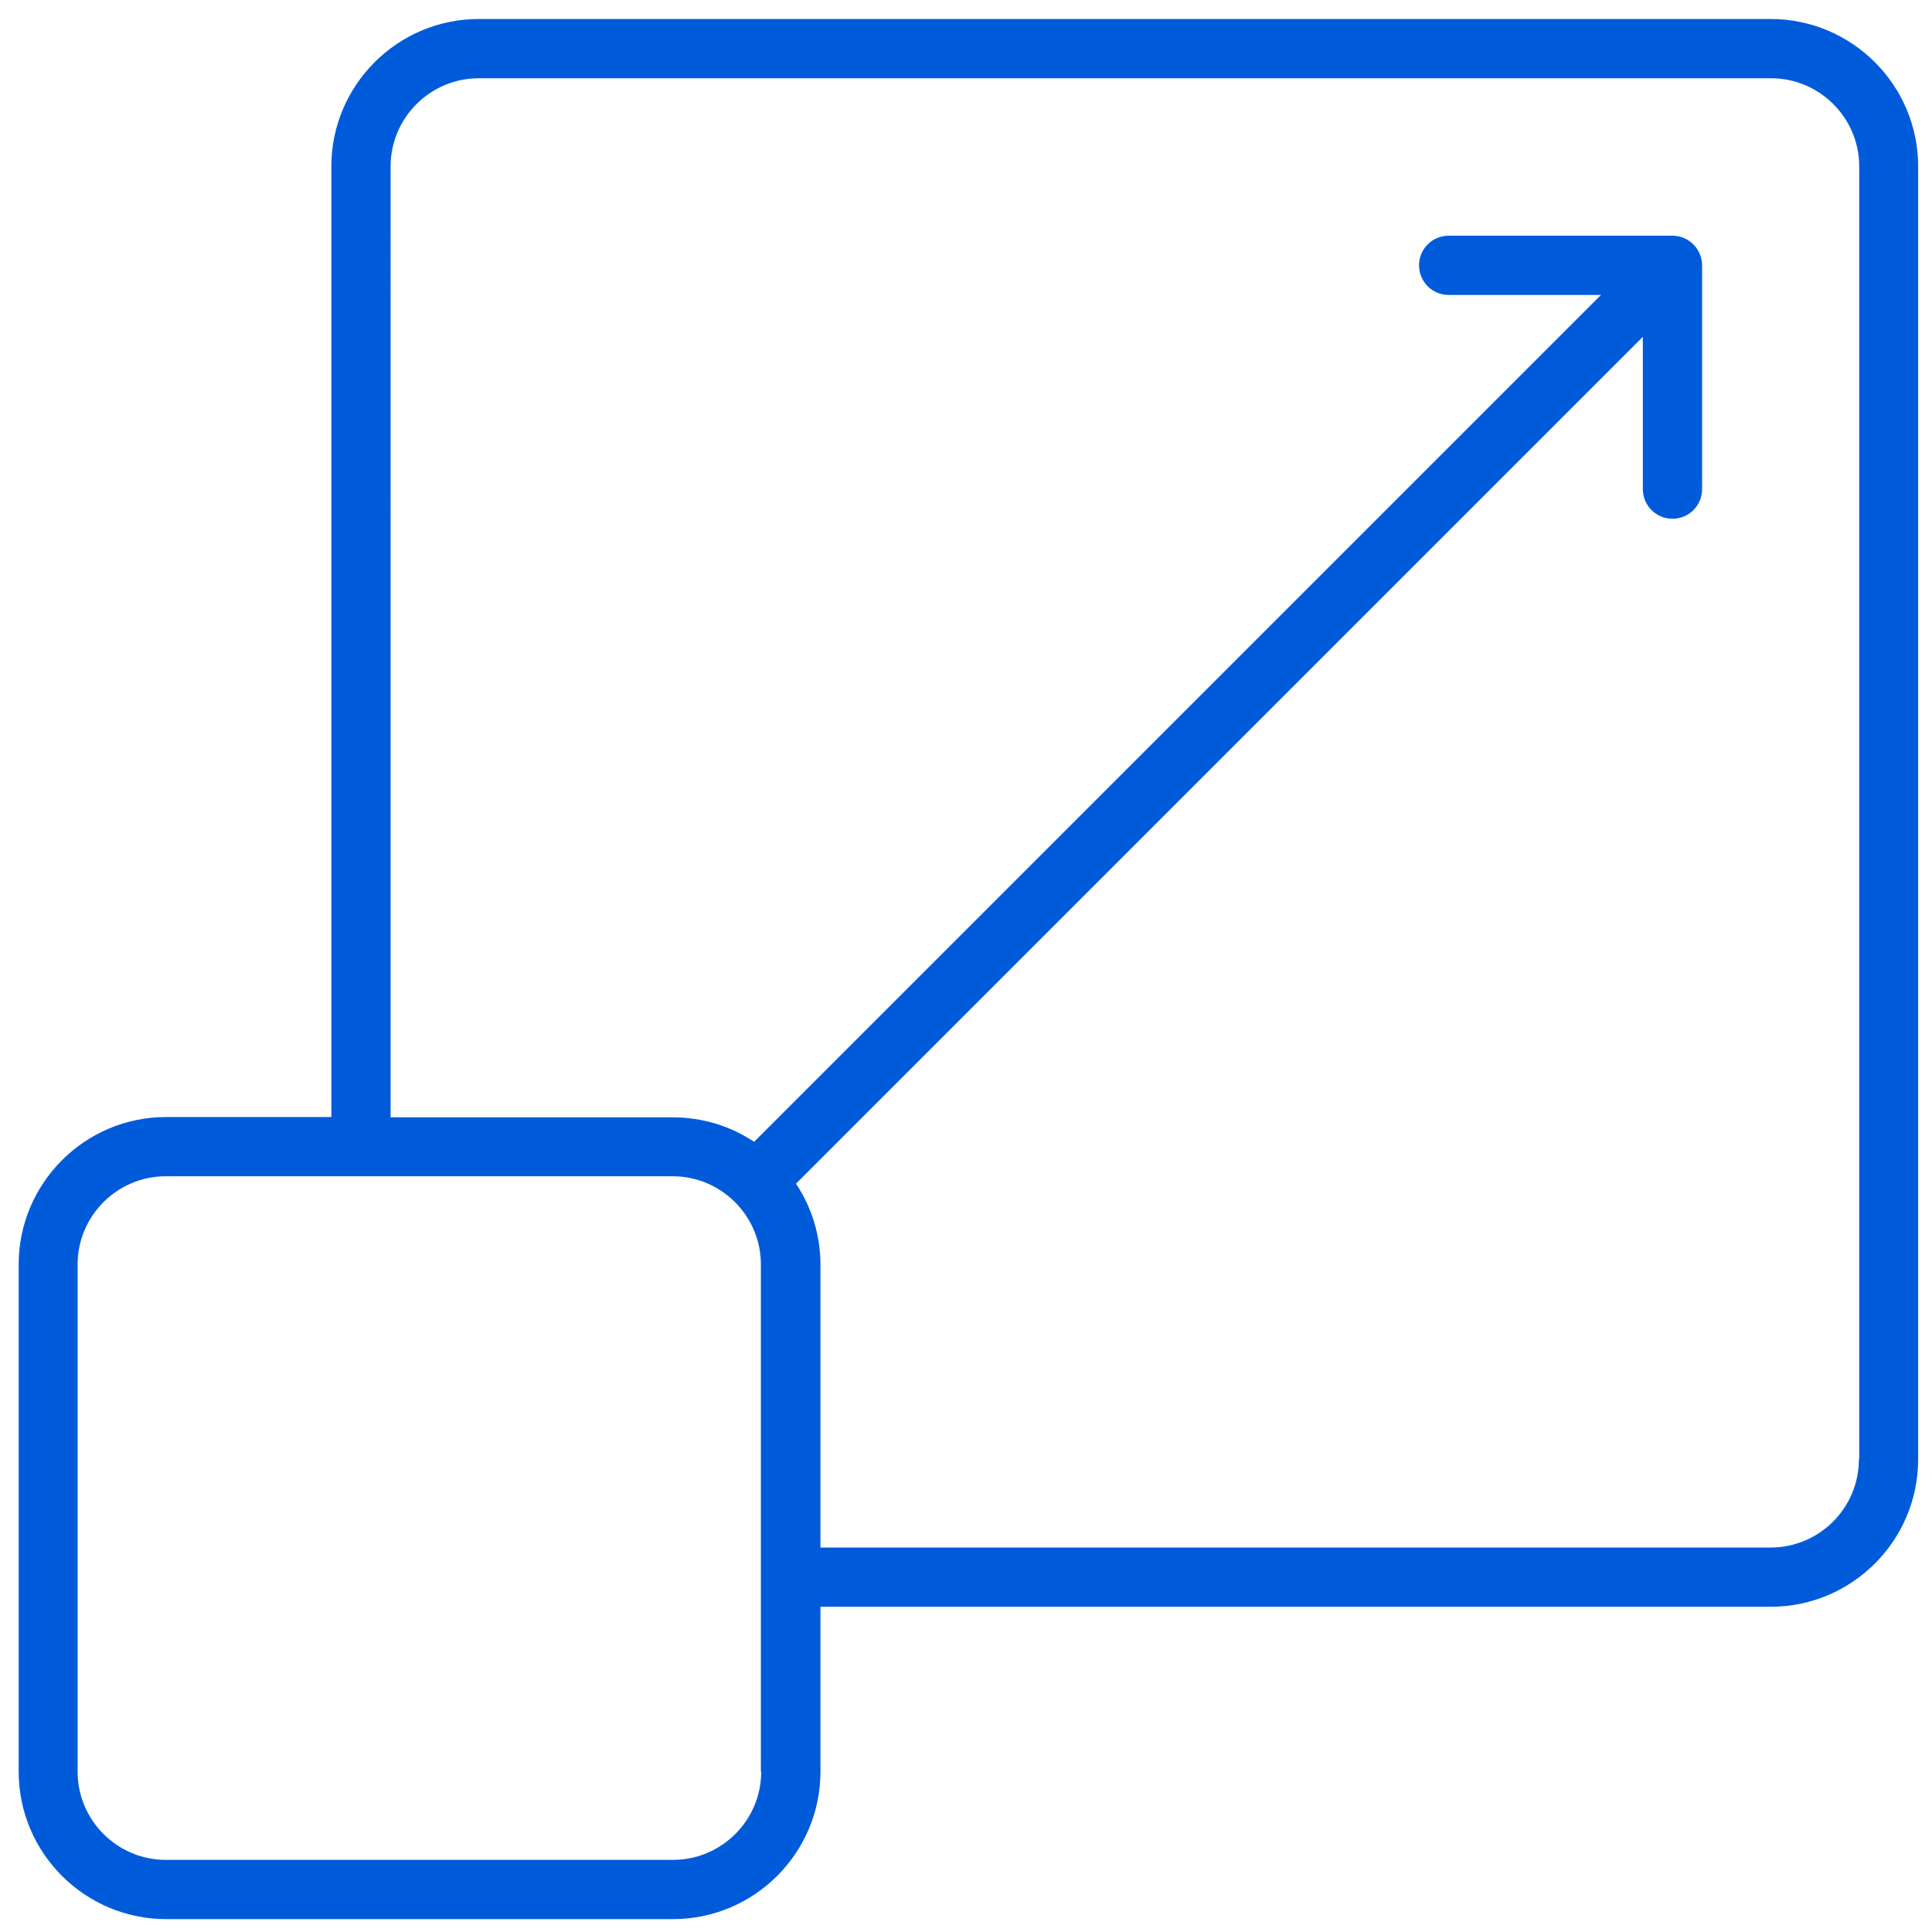 <?xml version="1.0" encoding="UTF-8"?>
<svg id="Icons" xmlns="http://www.w3.org/2000/svg" version="1.1" viewBox="0 0 60 60">
  <!-- Generator: Adobe Illustrator 29.8.1, SVG Export Plug-In . SVG Version: 2.1.1 Build 2)  -->
  <defs>
    <style>
      .st0 {
        fill: #005bda;
      }
    </style>
  </defs>
  <g id="_x34_7_Maximize">
    <path class="st0" d="M54.99.59H14.87c-2.53,0-4.58,2.06-4.58,4.58v29.52h-5.13c-2.53,0-4.58,2.06-4.58,4.58v15.75c0,2.53,2.06,4.58,4.58,4.58h15.74c2.53,0,4.58-2.06,4.58-4.58v-5.12h29.51c2.53,0,4.58-2.06,4.58-4.58V5.17c0-2.53-2.06-4.58-4.58-4.58h0ZM23.64,55.02c0,1.51-1.23,2.74-2.74,2.74H5.15c-1.51,0-2.74-1.23-2.74-2.74v-15.75c0-1.51,1.23-2.74,2.74-2.74h15.74c1.51,0,2.74,1.23,2.74,2.74v15.75h.01ZM57.73,45.32c0,1.51-1.23,2.74-2.74,2.74h-29.51v-8.78c0-.93-.28-1.8-.76-2.52l26.3-26.3v4.73c0,.51.41.92.92.92s.92-.41.92-.92v-6.95c0-.5-.41-.92-.92-.92h-6.95c-.51,0-.92.41-.92.92s.41.92.92.92h4.73l-26.3,26.3c-.72-.48-1.59-.76-2.52-.76h-8.77V5.17c0-1.51,1.23-2.74,2.74-2.74h40.13c1.51,0,2.74,1.23,2.74,2.74v40.14h0Z"/>
  </g>
</svg>